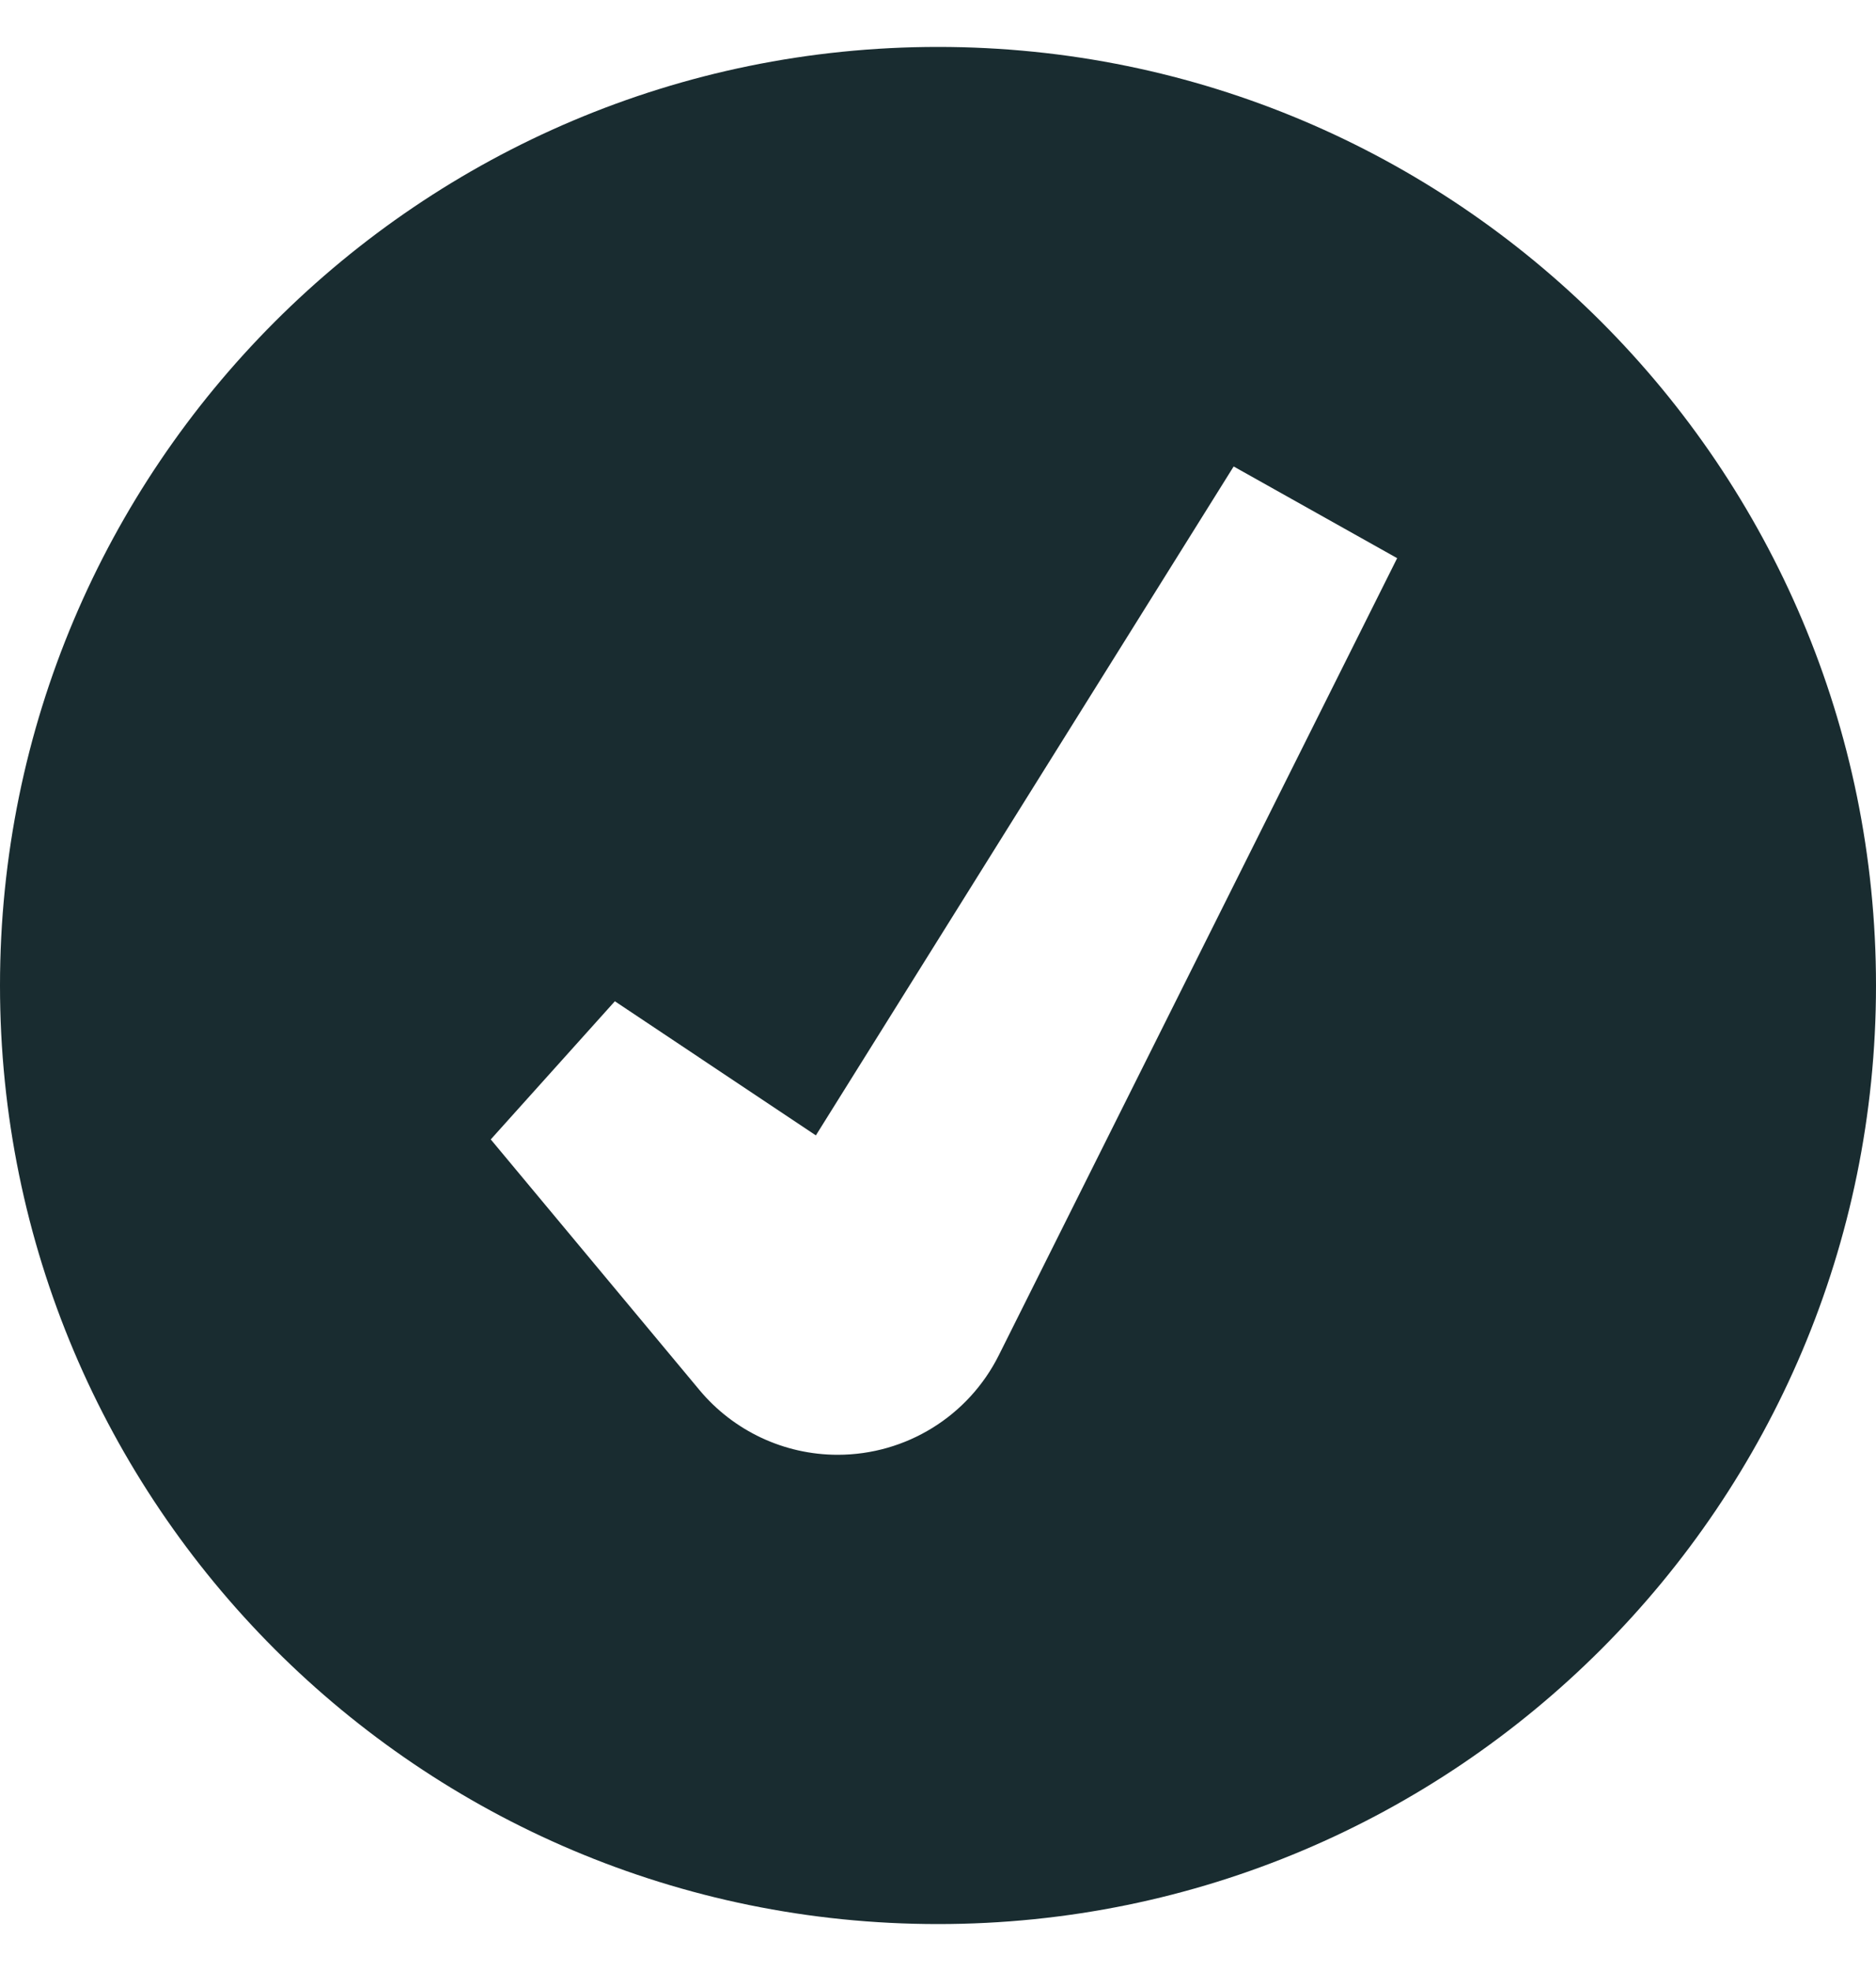 <svg width="20" height="21" viewBox="0 0 20 21" fill="none" xmlns="http://www.w3.org/2000/svg">
<path fill-rule="evenodd" clip-rule="evenodd" d="M10 20.5C15.523 20.5 20 16.023 20 10.5C20 4.977 15.523 0.5 10 0.5C4.477 0.5 0 4.977 0 10.5C0 16.023 4.477 20.5 10 20.5ZM8.698 12.097L13.152 4.97L14.895 5.947L10.649 14.438C10.324 15.089 9.659 15.5 8.931 15.5C8.361 15.5 7.821 15.247 7.456 14.809L5.232 12.14L6.555 10.668L8.698 12.097Z" fill="#192C30"/>
</svg>
